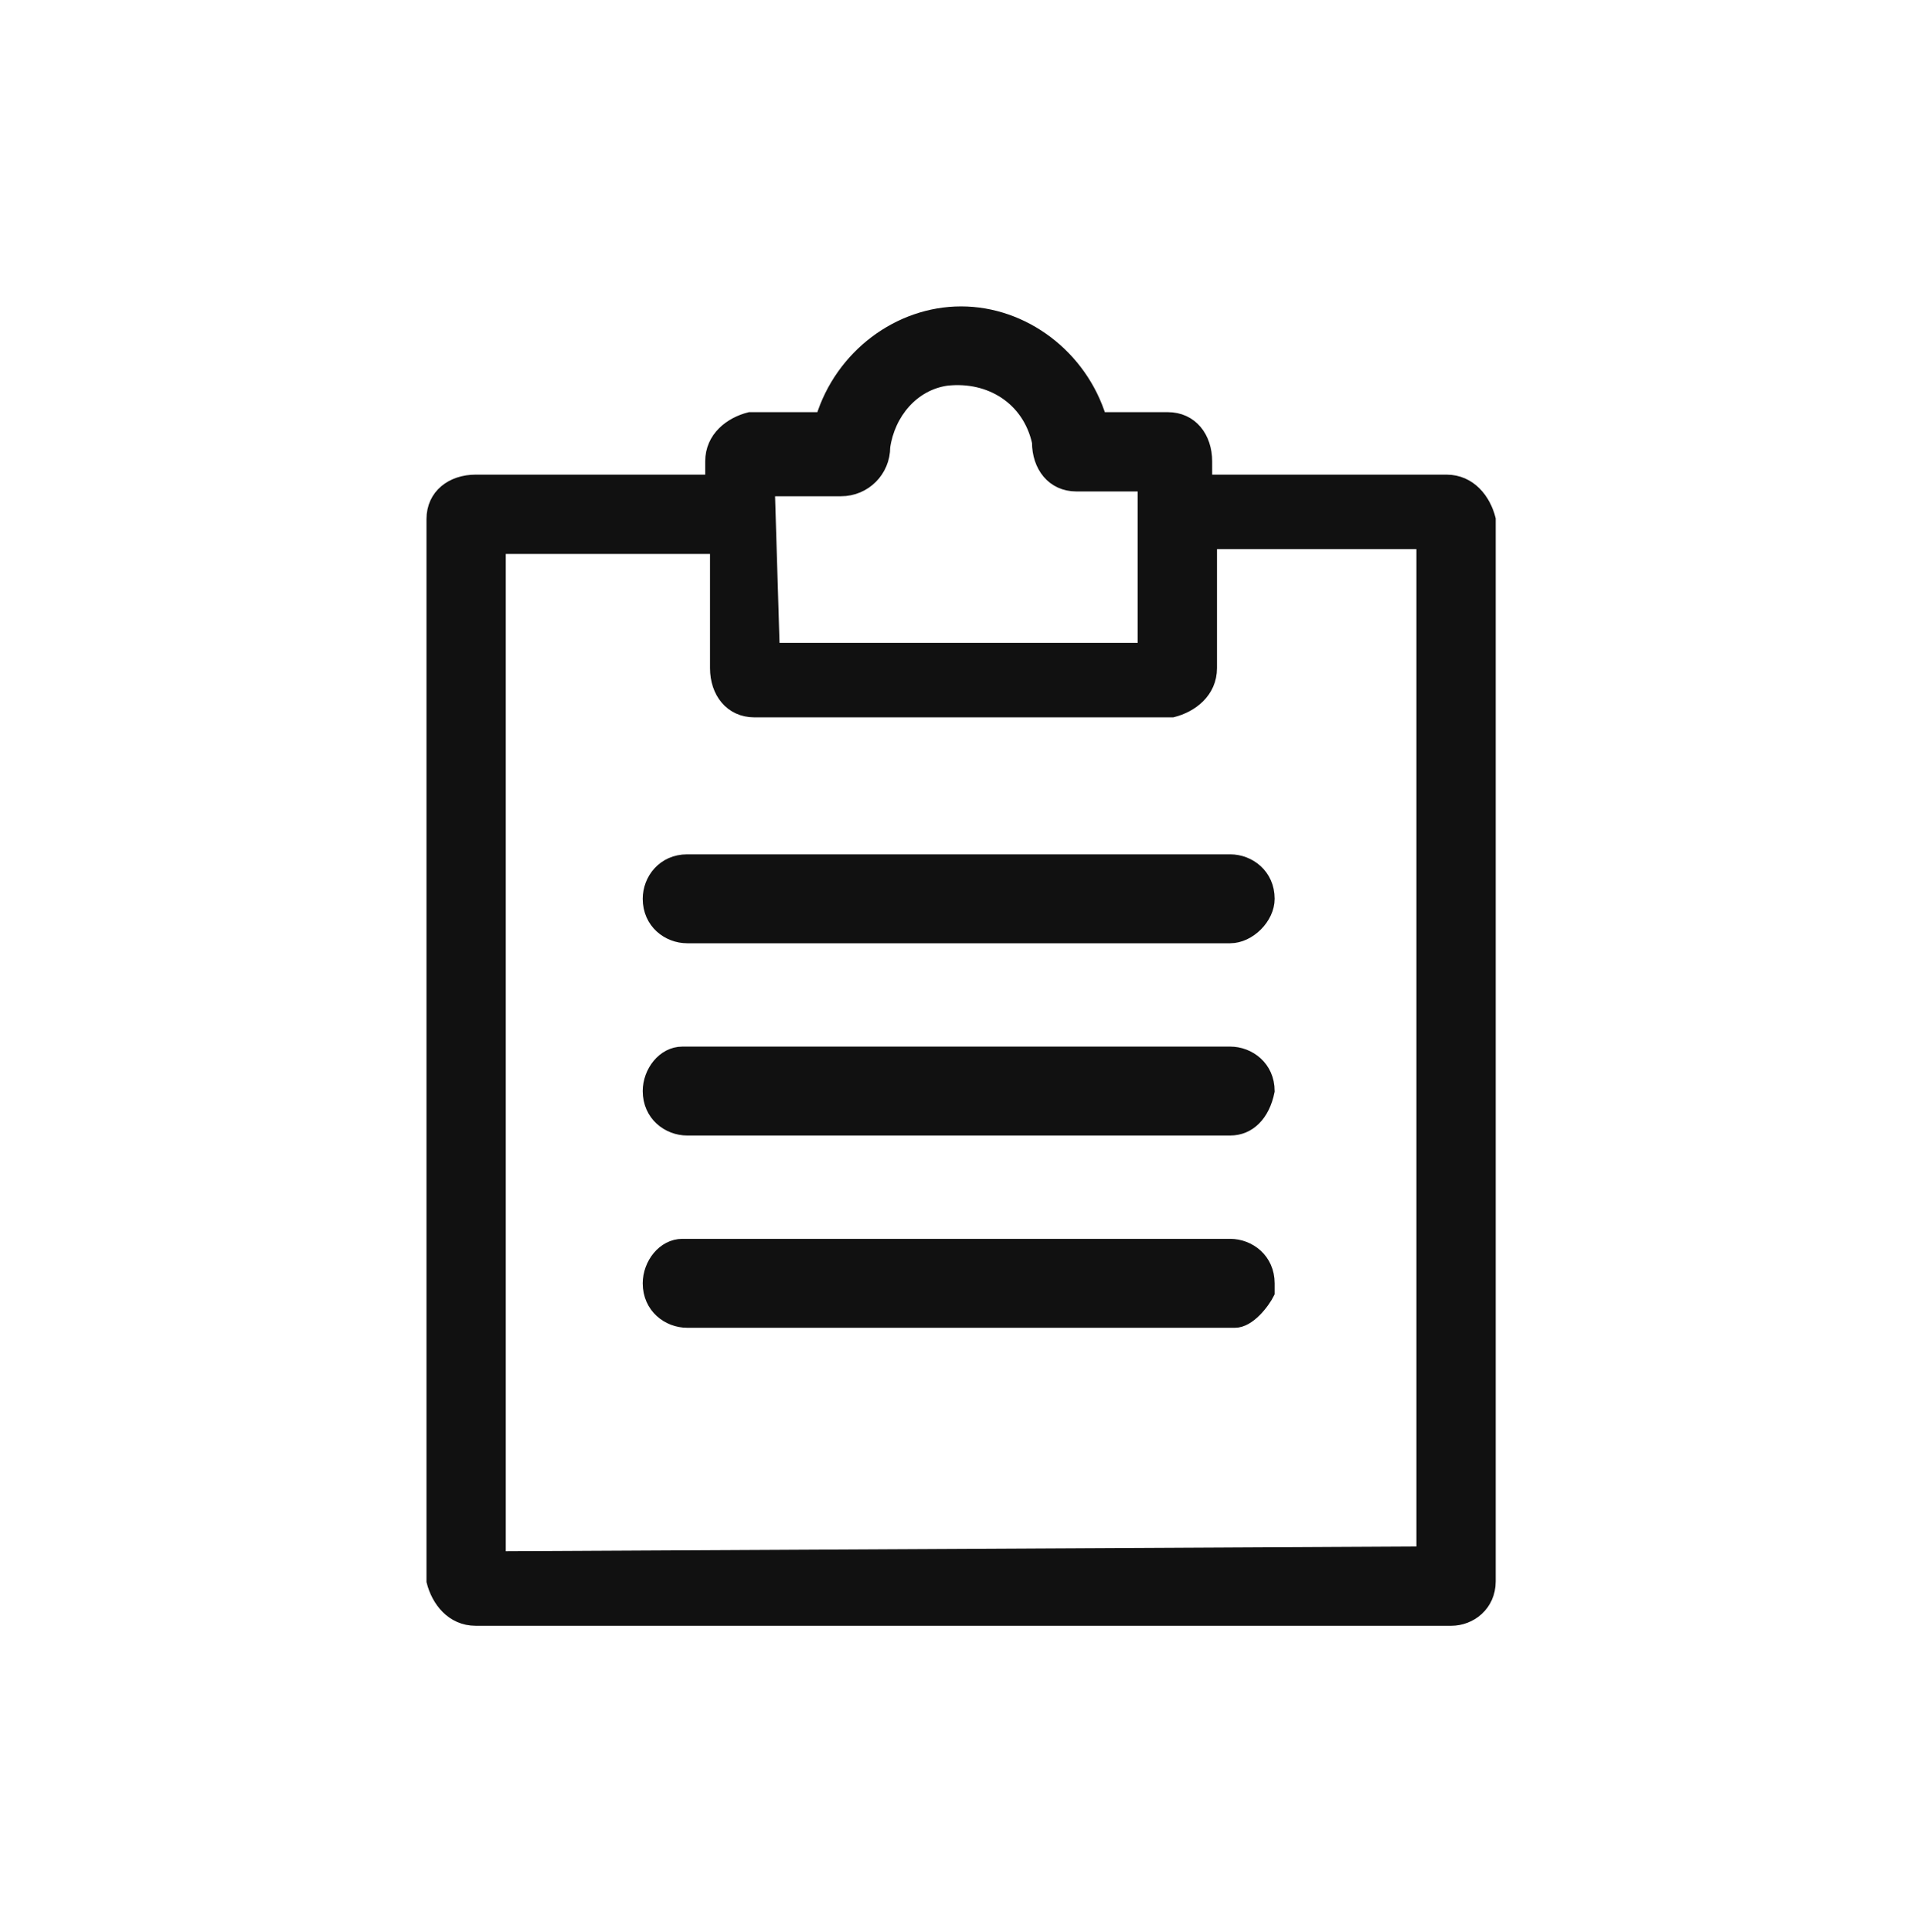 <?xml version="1.0" encoding="utf-8"?>
<!-- Generator: Adobe Illustrator 28.0.0, SVG Export Plug-In . SVG Version: 6.00 Build 0)  -->
<svg version="1.1" id="Layer_1" xmlns="http://www.w3.org/2000/svg" xmlns:xlink="http://www.w3.org/1999/xlink" x="0px" y="0px"
	 width="40.1px" height="40.2px" viewBox="0 0 40.1 40.2" style="enable-background:new 0 0 40.1 40.2;" xml:space="preserve">
<style type="text/css">
	.st0{fill:none;}
	.st1{fill:#111111;stroke:#111111;stroke-width:0.25;}
</style>
<g id="Group_68" transform="translate(-1321 -71)">
	<g id="Layer_1_00000176035827093716674430000001956775659823109549_" transform="translate(1321 71)">
		<rect id="Layer_1_Frame_Background_" x="8.9" y="6.4" class="st0" width="22.2" height="27.5"/>
		<path id="Vector" class="st1" d="M9.9,33.7c-0.5,0-0.8-0.4-0.9-0.8V10.8c0-0.5,0.4-0.8,0.9-0.8h4.9V9.6c0-0.5,0.4-0.8,0.8-0.9h1.5
			c0.4-1.3,1.6-2.2,2.9-2.2c1.3,0,2.5,0.9,2.9,2.2h1.4c0.5,0,0.8,0.4,0.8,0.9V10h5c0.5,0,0.8,0.4,0.9,0.8v22.1
			c0,0.5-0.4,0.8-0.8,0.8c0,0,0,0-0.1,0H9.9z M29.6,32.3v-21h-4.4v2.6c0,0.5-0.4,0.8-0.8,0.9h-8.7c-0.5,0-0.8-0.4-0.8-0.9v-2.5h-4.5
			v21L29.6,32.3L29.6,32.3L29.6,32.3z M23.8,13.5v-3.4h-1.4c-0.5,0-0.8-0.4-0.8-0.9c-0.2-0.9-1-1.4-1.9-1.3
			c-0.7,0.1-1.2,0.7-1.3,1.4c0,0.5-0.4,0.9-0.9,0.9H16l0.1,3.3H23.8z"/>
		<path id="Vector-2" class="st1" d="M30.1,10.2c0.3,0,0.6,0.3,0.6,0.6v22.1c0,0.3-0.2,0.6-0.6,0.6c0,0,0,0,0,0H9.9
			c-0.3,0-0.6-0.3-0.6-0.6V10.8c0-0.3,0.3-0.6,0.6-0.6H15V9.6C15,9.3,15.3,9,15.6,9h1.7c0.2-1.3,1.4-2.2,2.7-2.2
			c1.3,0,2.4,0.9,2.7,2.2h1.6c0.3,0,0.6,0.3,0.6,0.6v0.6L30.1,10.2L30.1,10.2z M15.9,9.9l-0.1,3.8H24V9.9h-1.6
			c-0.3,0-0.6-0.3-0.6-0.6C21.7,8.4,21,7.6,20,7.6c-1,0-1.8,0.7-1.8,1.7c0,0.3-0.3,0.6-0.6,0.6H15.9L15.9,9.9z M29.8,32.6V11.1h-4.9
			V14c0,0.3-0.3,0.6-0.6,0.6h-8.7c-0.3,0-0.6-0.3-0.6-0.6v-2.9h-4.8v21.5H29.8L29.8,32.6z"/>
		<path id="Vector-3" class="st1" d="M14.3,19.5c-0.4,0-0.8-0.3-0.8-0.8c0,0,0,0,0,0c0-0.4,0.3-0.8,0.8-0.8c0,0,0,0,0,0h11.3
			c0.4,0,0.8,0.3,0.8,0.8c0,0,0,0,0,0c0,0.4-0.4,0.8-0.8,0.8H14.3z"/>
		<path id="Vector-4" class="st1" d="M25.6,18.2c0.3,0,0.5,0.2,0.5,0.4c0,0,0,0,0,0.1c0,0.3-0.2,0.5-0.5,0.5H14.3
			c-0.3,0-0.5-0.2-0.5-0.4c0,0,0,0,0-0.1c0-0.3,0.2-0.5,0.4-0.5c0,0,0,0,0.1,0H25.6z"/>
		<path id="Vector-5" class="st1" d="M14.3,23.5c-0.4,0-0.8-0.3-0.8-0.8c0,0,0,0,0,0c0-0.4,0.3-0.8,0.7-0.8c0,0,0.1,0,0.1,0h11.3
			c0.4,0,0.8,0.3,0.8,0.8c0,0,0,0,0,0c-0.1,0.5-0.4,0.8-0.8,0.8H14.3z"/>
		<path id="Vector-6" class="st1" d="M25.6,22.2c0.3,0,0.5,0.2,0.5,0.4c0,0,0,0,0,0.1c-0.1,0.3-0.3,0.5-0.5,0.5H14.3
			c-0.3,0-0.5-0.2-0.5-0.4c0,0,0,0,0-0.1c0-0.3,0.2-0.5,0.4-0.5c0,0,0,0,0.1,0H25.6L25.6,22.2z"/>
		<path id="Vector-7" class="st1" d="M14.3,27.5c-0.4,0-0.8-0.3-0.8-0.8c0,0,0,0,0,0c0-0.4,0.3-0.8,0.7-0.8c0,0,0.1,0,0.1,0h11.3
			c0.4,0,0.8,0.3,0.8,0.8c0,0,0,0,0,0v0.2c-0.1,0.2-0.4,0.6-0.7,0.6H14.3z"/>
		<path id="Vector-8" class="st1" d="M25.6,26.3c0.3,0,0.5,0.2,0.5,0.4c0,0,0,0,0,0.1c-0.1,0.2-0.3,0.5-0.5,0.5H14.3
			c-0.3,0-0.5-0.2-0.5-0.4c0,0,0,0,0-0.1c0-0.3,0.2-0.5,0.4-0.5c0,0,0,0,0.1,0H25.6L25.6,26.3z"/>
	</g>
</g>
</svg>

